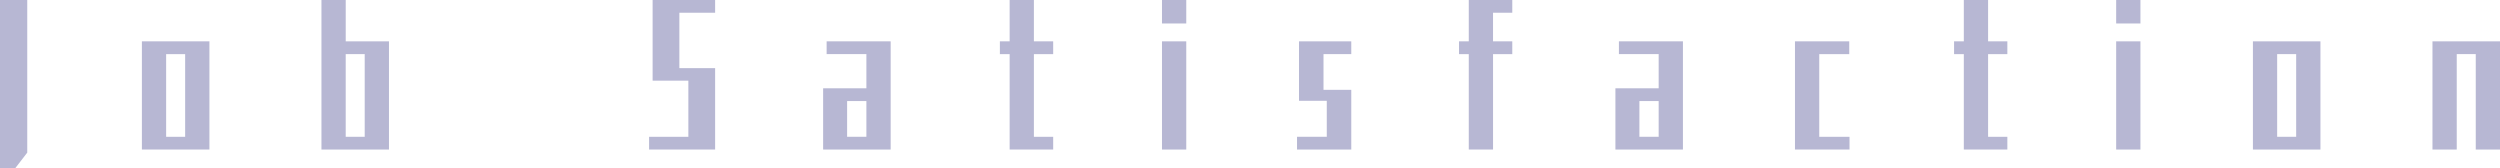 <?xml version="1.0" encoding="UTF-8"?>
<svg id="uuid-4c7411cf-2c09-4010-b646-10d56027032a" data-name="レイヤー 2" xmlns="http://www.w3.org/2000/svg" width="979.61" height="65.9" viewBox="0 0 979.61 65.9">
  <defs>
    <style>
      .uuid-57a8aa7b-6c99-4671-89a9-1d3939d04938 {
        opacity: .4;
      }

      .uuid-f3f3ba84-00b9-491a-9cbb-2cb720d19622 {
        fill: #4a4c91;
        stroke-width: 0px;
      }
    </style>
  </defs>
  <g id="uuid-9274bd50-ccd9-4f90-bfc0-4bb3e9fdf59c" data-name="back2">
    <g class="uuid-57a8aa7b-6c99-4671-89a9-1d3939d04938">
      <g>
        <path class="uuid-f3f3ba84-00b9-491a-9cbb-2cb720d19622" d="m5.98,65.9H0V0h10.68v59.8l-4.7,6.1Z"/>
        <path class="uuid-f3f3ba84-00b9-491a-9cbb-2cb720d19622" d="m55.6,58.6V16.2h26.46v42.4h-26.46Zm16.95-37.4h-7.45v32.4h7.45V21.2Z"/>
        <path class="uuid-f3f3ba84-00b9-491a-9cbb-2cb720d19622" d="m125.96,58.6V0h9.51v16.2h16.95v42.4h-26.46Zm16.95-37.4h-7.45v32.4h7.45V21.2Z"/>
        <path class="uuid-f3f3ba84-00b9-491a-9cbb-2cb720d19622" d="m254.34,58.6v-5h15.39v-22h-14.01V0h24.5v5h-14.01v21.7h14.01v31.9h-25.87Z"/>
        <path class="uuid-f3f3ba84-00b9-491a-9cbb-2cb720d19622" d="m322.54,58.6v-24h16.95v-13.4h-15.58v-5h25.09v42.4h-26.46Zm16.95-19h-7.55v14h7.55v-14Z"/>
        <path class="uuid-f3f3ba84-00b9-491a-9cbb-2cb720d19622" d="m395.62,58.6V21.2h-3.82v-5h3.82V0h9.51v16.2h7.55v5h-7.55v32.4h7.55v5h-17.05Z"/>
        <path class="uuid-f3f3ba84-00b9-491a-9cbb-2cb720d19622" d="m455.32,9.2V0h9.51v9.2h-9.51Zm0,49.4V16.2h9.51v42.4h-9.51Z"/>
        <path class="uuid-f3f3ba84-00b9-491a-9cbb-2cb720d19622" d="m508.23,58.6v-5h11.66v-14.1h-10.88v-23.3h20.48v5h-10.88v14h10.88v23.4h-21.27Z"/>
        <path class="uuid-f3f3ba84-00b9-491a-9cbb-2cb720d19622" d="m585.04,21.2v37.4h-9.51V21.2h-3.82v-5h3.82V0h17.05v5h-7.55v11.2h7.55v5h-7.55Z"/>
        <path class="uuid-f3f3ba84-00b9-491a-9cbb-2cb720d19622" d="m632.99,58.6v-24h16.95v-13.4h-15.58v-5h25.09v42.4h-26.46Zm16.95-19h-7.55v14h7.55v-14Z"/>
        <path class="uuid-f3f3ba84-00b9-491a-9cbb-2cb720d19622" d="m703.35,58.6V16.2h21.27v5h-11.76v32.4h11.86v5h-21.36Z"/>
        <path class="uuid-f3f3ba84-00b9-491a-9cbb-2cb720d19622" d="m769.51,58.6V21.2h-3.82v-5h3.82V0h9.51v16.2h7.55v5h-7.55v32.4h7.55v5h-17.05Z"/>
        <path class="uuid-f3f3ba84-00b9-491a-9cbb-2cb720d19622" d="m829.21,9.2V0h9.51v9.2h-9.51Zm0,49.4V16.2h9.51v42.4h-9.51Z"/>
        <path class="uuid-f3f3ba84-00b9-491a-9cbb-2cb720d19622" d="m882.79,58.6V16.2h26.46v42.4h-26.46Zm16.95-37.4h-7.45v32.4h7.45V21.2Z"/>
        <path class="uuid-f3f3ba84-00b9-491a-9cbb-2cb720d19622" d="m970.11,58.6V21.2h-7.45v37.4h-9.51V16.2h26.46v42.4h-9.51Z"/>
      </g>
    </g>
  </g>
</svg>